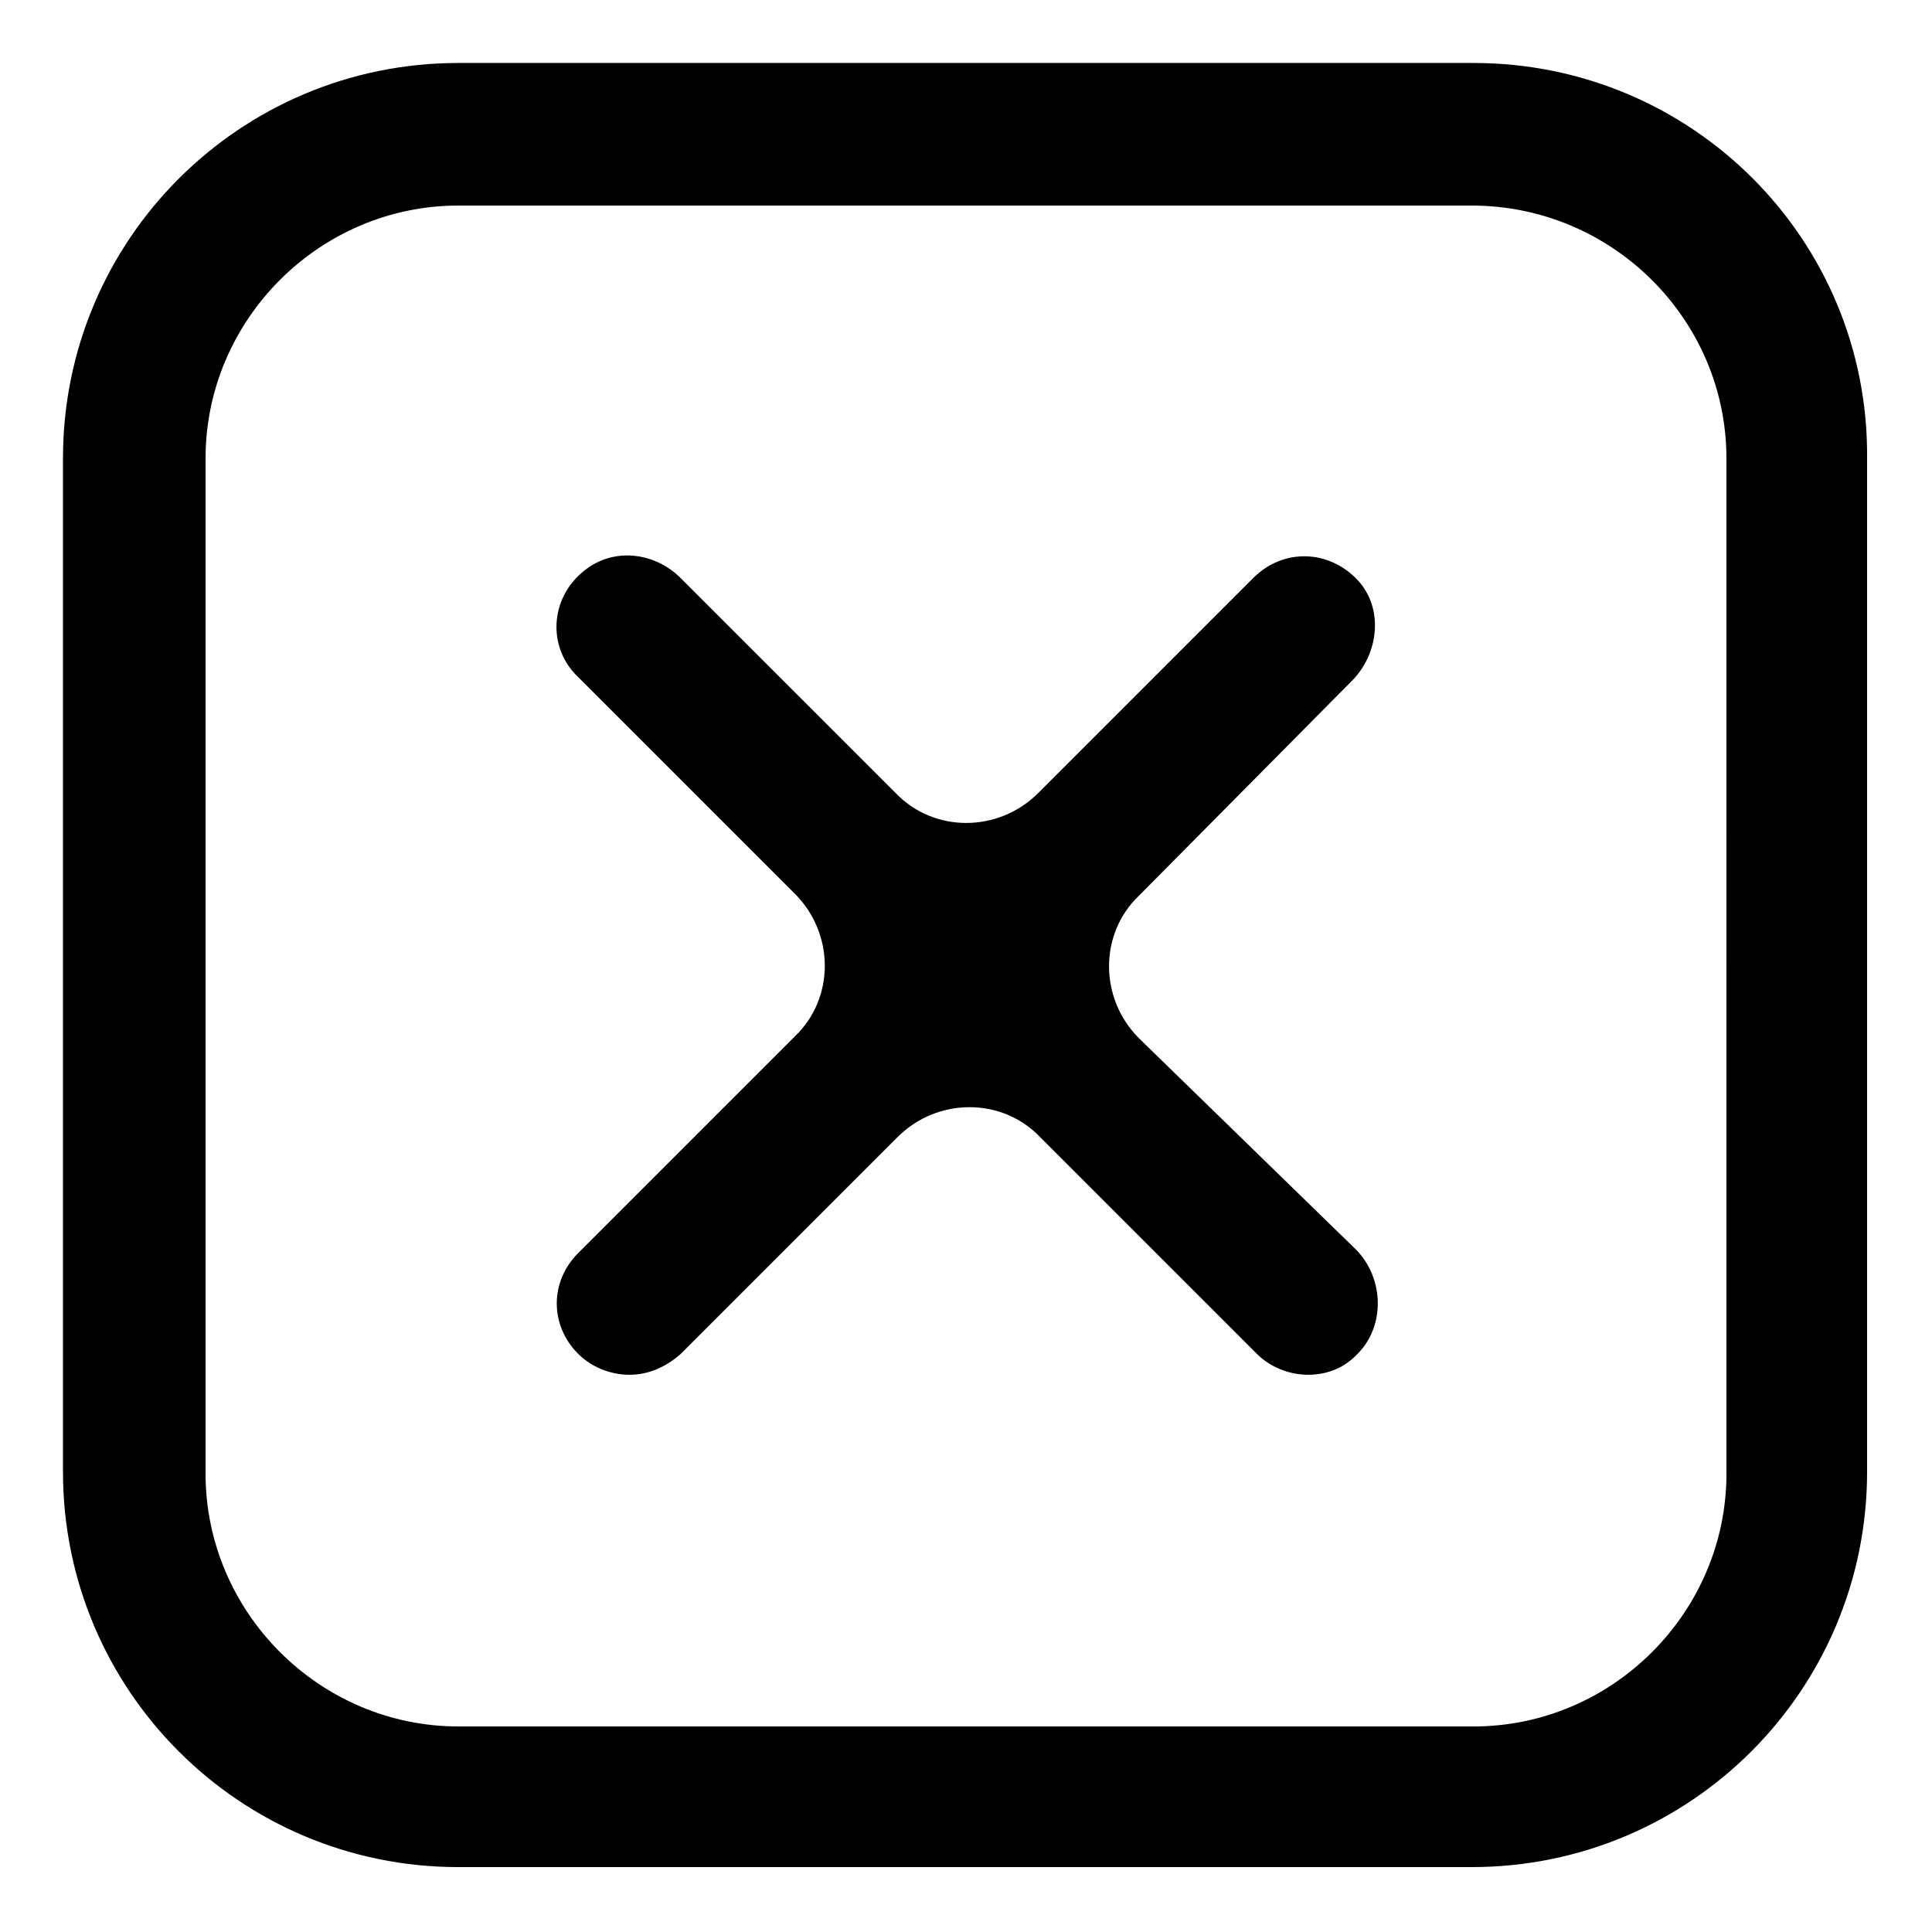 <?xml version="1.0" encoding="UTF-8"?>
<!-- Uploaded to: ICON Repo, www.svgrepo.com, Generator: ICON Repo Mixer Tools -->
<svg fill="#000000" width="800px" height="800px" version="1.1" viewBox="144 144 512 512" xmlns="http://www.w3.org/2000/svg">
 <g>
  <path d="m502.27 324.43c7.055-7.055 8.566-19.145 1.512-26.703-7.559-8.062-19.648-8.566-27.711-0.504l-56.93 56.934c-10.578 10.578-27.711 10.578-37.785 0l-56.934-56.93c-6.551-6.551-16.625-8.062-24.184-3.023-10.578 7.055-11.586 21.16-3.023 29.223l57.434 57.434c10.578 10.578 10.578 27.711 0 37.785l-57.43 57.434c-7.559 7.559-7.559 19.145 0 26.703 3.527 3.527 8.566 5.543 13.602 5.543 5.039 0 9.574-2.016 13.602-5.543l57.434-57.434c10.578-10.578 27.711-10.578 37.785 0l57.434 57.434c3.527 3.527 8.566 5.543 13.602 5.543 4.535 0 9.07-1.512 12.594-5.039 8.062-7.559 7.559-20.656 0-28.215l-57.43-55.922c-10.578-10.578-10.578-27.711 0-37.785z"/>
  <path d="m534.52 160.69h-269.04c-57.938 0-104.79 46.855-104.79 104.79v268.53c0 57.938 46.855 104.79 104.79 104.79h268.53c57.938 0 104.79-46.855 104.79-104.79v-268.53c0.504-57.938-46.352-104.79-104.29-104.79zm67.008 373.83c0 36.777-30.23 67.008-67.008 67.008h-269.04c-36.777 0-67.004-30.23-67.004-67.008v-269.04c0-36.777 30.227-67.004 67.004-67.004h268.53c37.281 0 67.512 30.227 67.512 67.004z"/>
 </g>
</svg>